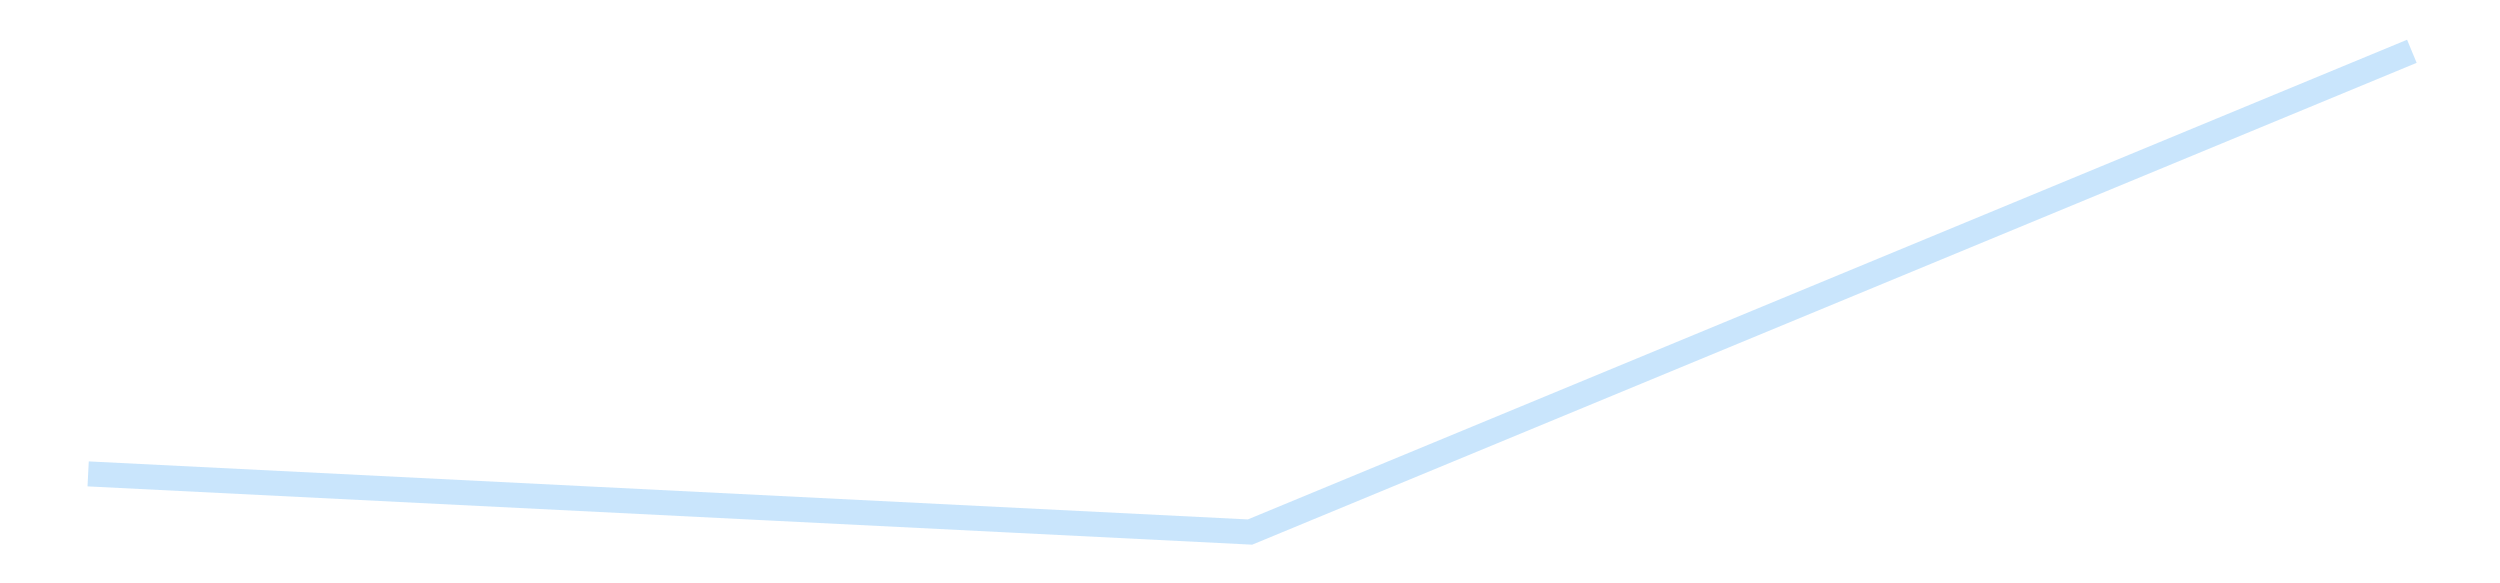 <?xml version='1.0' encoding='utf-8'?>
<svg xmlns="http://www.w3.org/2000/svg" xmlns:xlink="http://www.w3.org/1999/xlink" id="chart-2cae223b-5731-4bd9-9414-7f9be8689711" class="pygal-chart pygal-sparkline" viewBox="0 0 300 70" width="300" height="70"><!--Generated with pygal 3.0.4 (lxml) ©Kozea 2012-2016 on 2025-08-24--><!--http://pygal.org--><!--http://github.com/Kozea/pygal--><defs><style type="text/css">#chart-2cae223b-5731-4bd9-9414-7f9be8689711{-webkit-user-select:none;-webkit-font-smoothing:antialiased;font-family:Consolas,"Liberation Mono",Menlo,Courier,monospace}#chart-2cae223b-5731-4bd9-9414-7f9be8689711 .title{font-family:Consolas,"Liberation Mono",Menlo,Courier,monospace;font-size:16px}#chart-2cae223b-5731-4bd9-9414-7f9be8689711 .legends .legend text{font-family:Consolas,"Liberation Mono",Menlo,Courier,monospace;font-size:14px}#chart-2cae223b-5731-4bd9-9414-7f9be8689711 .axis text{font-family:Consolas,"Liberation Mono",Menlo,Courier,monospace;font-size:10px}#chart-2cae223b-5731-4bd9-9414-7f9be8689711 .axis text.major{font-family:Consolas,"Liberation Mono",Menlo,Courier,monospace;font-size:10px}#chart-2cae223b-5731-4bd9-9414-7f9be8689711 .text-overlay text.value{font-family:Consolas,"Liberation Mono",Menlo,Courier,monospace;font-size:16px}#chart-2cae223b-5731-4bd9-9414-7f9be8689711 .text-overlay text.label{font-family:Consolas,"Liberation Mono",Menlo,Courier,monospace;font-size:10px}#chart-2cae223b-5731-4bd9-9414-7f9be8689711 .tooltip{font-family:Consolas,"Liberation Mono",Menlo,Courier,monospace;font-size:14px}#chart-2cae223b-5731-4bd9-9414-7f9be8689711 text.no_data{font-family:Consolas,"Liberation Mono",Menlo,Courier,monospace;font-size:64px}
#chart-2cae223b-5731-4bd9-9414-7f9be8689711{background-color:transparent}#chart-2cae223b-5731-4bd9-9414-7f9be8689711 path,#chart-2cae223b-5731-4bd9-9414-7f9be8689711 line,#chart-2cae223b-5731-4bd9-9414-7f9be8689711 rect,#chart-2cae223b-5731-4bd9-9414-7f9be8689711 circle{-webkit-transition:150ms;-moz-transition:150ms;transition:150ms}#chart-2cae223b-5731-4bd9-9414-7f9be8689711 .graph &gt; .background{fill:transparent}#chart-2cae223b-5731-4bd9-9414-7f9be8689711 .plot &gt; .background{fill:transparent}#chart-2cae223b-5731-4bd9-9414-7f9be8689711 .graph{fill:rgba(0,0,0,.87)}#chart-2cae223b-5731-4bd9-9414-7f9be8689711 text.no_data{fill:rgba(0,0,0,1)}#chart-2cae223b-5731-4bd9-9414-7f9be8689711 .title{fill:rgba(0,0,0,1)}#chart-2cae223b-5731-4bd9-9414-7f9be8689711 .legends .legend text{fill:rgba(0,0,0,.87)}#chart-2cae223b-5731-4bd9-9414-7f9be8689711 .legends .legend:hover text{fill:rgba(0,0,0,1)}#chart-2cae223b-5731-4bd9-9414-7f9be8689711 .axis .line{stroke:rgba(0,0,0,1)}#chart-2cae223b-5731-4bd9-9414-7f9be8689711 .axis .guide.line{stroke:rgba(0,0,0,.54)}#chart-2cae223b-5731-4bd9-9414-7f9be8689711 .axis .major.line{stroke:rgba(0,0,0,.87)}#chart-2cae223b-5731-4bd9-9414-7f9be8689711 .axis text.major{fill:rgba(0,0,0,1)}#chart-2cae223b-5731-4bd9-9414-7f9be8689711 .axis.y .guides:hover .guide.line,#chart-2cae223b-5731-4bd9-9414-7f9be8689711 .line-graph .axis.x .guides:hover .guide.line,#chart-2cae223b-5731-4bd9-9414-7f9be8689711 .stackedline-graph .axis.x .guides:hover .guide.line,#chart-2cae223b-5731-4bd9-9414-7f9be8689711 .xy-graph .axis.x .guides:hover .guide.line{stroke:rgba(0,0,0,1)}#chart-2cae223b-5731-4bd9-9414-7f9be8689711 .axis .guides:hover text{fill:rgba(0,0,0,1)}#chart-2cae223b-5731-4bd9-9414-7f9be8689711 .reactive{fill-opacity:.7;stroke-opacity:.8;stroke-width:3}#chart-2cae223b-5731-4bd9-9414-7f9be8689711 .ci{stroke:rgba(0,0,0,.87)}#chart-2cae223b-5731-4bd9-9414-7f9be8689711 .reactive.active,#chart-2cae223b-5731-4bd9-9414-7f9be8689711 .active .reactive{fill-opacity:.8;stroke-opacity:.9;stroke-width:4}#chart-2cae223b-5731-4bd9-9414-7f9be8689711 .ci .reactive.active{stroke-width:1.5}#chart-2cae223b-5731-4bd9-9414-7f9be8689711 .series text{fill:rgba(0,0,0,1)}#chart-2cae223b-5731-4bd9-9414-7f9be8689711 .tooltip rect{fill:transparent;stroke:rgba(0,0,0,1);-webkit-transition:opacity 150ms;-moz-transition:opacity 150ms;transition:opacity 150ms}#chart-2cae223b-5731-4bd9-9414-7f9be8689711 .tooltip .label{fill:rgba(0,0,0,.87)}#chart-2cae223b-5731-4bd9-9414-7f9be8689711 .tooltip .label{fill:rgba(0,0,0,.87)}#chart-2cae223b-5731-4bd9-9414-7f9be8689711 .tooltip .legend{font-size:.8em;fill:rgba(0,0,0,.54)}#chart-2cae223b-5731-4bd9-9414-7f9be8689711 .tooltip .x_label{font-size:.6em;fill:rgba(0,0,0,1)}#chart-2cae223b-5731-4bd9-9414-7f9be8689711 .tooltip .xlink{font-size:.5em;text-decoration:underline}#chart-2cae223b-5731-4bd9-9414-7f9be8689711 .tooltip .value{font-size:1.5em}#chart-2cae223b-5731-4bd9-9414-7f9be8689711 .bound{font-size:.5em}#chart-2cae223b-5731-4bd9-9414-7f9be8689711 .max-value{font-size:.75em;fill:rgba(0,0,0,.54)}#chart-2cae223b-5731-4bd9-9414-7f9be8689711 .map-element{fill:transparent;stroke:rgba(0,0,0,.54) !important}#chart-2cae223b-5731-4bd9-9414-7f9be8689711 .map-element .reactive{fill-opacity:inherit;stroke-opacity:inherit}#chart-2cae223b-5731-4bd9-9414-7f9be8689711 .color-0,#chart-2cae223b-5731-4bd9-9414-7f9be8689711 .color-0 a:visited{stroke:#bbdefb;fill:#bbdefb}#chart-2cae223b-5731-4bd9-9414-7f9be8689711 .text-overlay .color-0 text{fill:black}
#chart-2cae223b-5731-4bd9-9414-7f9be8689711 text.no_data{text-anchor:middle}#chart-2cae223b-5731-4bd9-9414-7f9be8689711 .guide.line{fill:none}#chart-2cae223b-5731-4bd9-9414-7f9be8689711 .centered{text-anchor:middle}#chart-2cae223b-5731-4bd9-9414-7f9be8689711 .title{text-anchor:middle}#chart-2cae223b-5731-4bd9-9414-7f9be8689711 .legends .legend text{fill-opacity:1}#chart-2cae223b-5731-4bd9-9414-7f9be8689711 .axis.x text{text-anchor:middle}#chart-2cae223b-5731-4bd9-9414-7f9be8689711 .axis.x:not(.web) text[transform]{text-anchor:start}#chart-2cae223b-5731-4bd9-9414-7f9be8689711 .axis.x:not(.web) text[transform].backwards{text-anchor:end}#chart-2cae223b-5731-4bd9-9414-7f9be8689711 .axis.y text{text-anchor:end}#chart-2cae223b-5731-4bd9-9414-7f9be8689711 .axis.y text[transform].backwards{text-anchor:start}#chart-2cae223b-5731-4bd9-9414-7f9be8689711 .axis.y2 text{text-anchor:start}#chart-2cae223b-5731-4bd9-9414-7f9be8689711 .axis.y2 text[transform].backwards{text-anchor:end}#chart-2cae223b-5731-4bd9-9414-7f9be8689711 .axis .guide.line{stroke-dasharray:4,4;stroke:black}#chart-2cae223b-5731-4bd9-9414-7f9be8689711 .axis .major.guide.line{stroke-dasharray:6,6;stroke:black}#chart-2cae223b-5731-4bd9-9414-7f9be8689711 .horizontal .axis.y .guide.line,#chart-2cae223b-5731-4bd9-9414-7f9be8689711 .horizontal .axis.y2 .guide.line,#chart-2cae223b-5731-4bd9-9414-7f9be8689711 .vertical .axis.x .guide.line{opacity:0}#chart-2cae223b-5731-4bd9-9414-7f9be8689711 .horizontal .axis.always_show .guide.line,#chart-2cae223b-5731-4bd9-9414-7f9be8689711 .vertical .axis.always_show .guide.line{opacity:1 !important}#chart-2cae223b-5731-4bd9-9414-7f9be8689711 .axis.y .guides:hover .guide.line,#chart-2cae223b-5731-4bd9-9414-7f9be8689711 .axis.y2 .guides:hover .guide.line,#chart-2cae223b-5731-4bd9-9414-7f9be8689711 .axis.x .guides:hover .guide.line{opacity:1}#chart-2cae223b-5731-4bd9-9414-7f9be8689711 .axis .guides:hover text{opacity:1}#chart-2cae223b-5731-4bd9-9414-7f9be8689711 .nofill{fill:none}#chart-2cae223b-5731-4bd9-9414-7f9be8689711 .subtle-fill{fill-opacity:.2}#chart-2cae223b-5731-4bd9-9414-7f9be8689711 .dot{stroke-width:1px;fill-opacity:1;stroke-opacity:1}#chart-2cae223b-5731-4bd9-9414-7f9be8689711 .dot.active{stroke-width:5px}#chart-2cae223b-5731-4bd9-9414-7f9be8689711 .dot.negative{fill:transparent}#chart-2cae223b-5731-4bd9-9414-7f9be8689711 text,#chart-2cae223b-5731-4bd9-9414-7f9be8689711 tspan{stroke:none !important}#chart-2cae223b-5731-4bd9-9414-7f9be8689711 .series text.active{opacity:1}#chart-2cae223b-5731-4bd9-9414-7f9be8689711 .tooltip rect{fill-opacity:.95;stroke-width:.5}#chart-2cae223b-5731-4bd9-9414-7f9be8689711 .tooltip text{fill-opacity:1}#chart-2cae223b-5731-4bd9-9414-7f9be8689711 .showable{visibility:hidden}#chart-2cae223b-5731-4bd9-9414-7f9be8689711 .showable.shown{visibility:visible}#chart-2cae223b-5731-4bd9-9414-7f9be8689711 .gauge-background{fill:rgba(229,229,229,1);stroke:none}#chart-2cae223b-5731-4bd9-9414-7f9be8689711 .bg-lines{stroke:transparent;stroke-width:2px}</style><script type="text/javascript">window.pygal = window.pygal || {};window.pygal.config = window.pygal.config || {};window.pygal.config['2cae223b-5731-4bd9-9414-7f9be8689711'] = {"allow_interruptions": false, "box_mode": "extremes", "classes": ["pygal-chart", "pygal-sparkline"], "css": ["file://style.css", "file://graph.css"], "defs": [], "disable_xml_declaration": false, "dots_size": 2.5, "dynamic_print_values": false, "explicit_size": true, "fill": false, "force_uri_protocol": "https", "formatter": null, "half_pie": false, "height": 70, "include_x_axis": false, "inner_radius": 0, "interpolate": null, "interpolation_parameters": {}, "interpolation_precision": 250, "inverse_y_axis": false, "js": [], "legend_at_bottom": false, "legend_at_bottom_columns": null, "legend_box_size": 12, "logarithmic": false, "margin": 5, "margin_bottom": null, "margin_left": null, "margin_right": null, "margin_top": null, "max_scale": 2, "min_scale": 1, "missing_value_fill_truncation": "x", "no_data_text": "", "no_prefix": false, "order_min": null, "pretty_print": false, "print_labels": false, "print_values": false, "print_values_position": "center", "print_zeroes": true, "range": null, "rounded_bars": null, "secondary_range": null, "show_dots": false, "show_legend": false, "show_minor_x_labels": true, "show_minor_y_labels": true, "show_only_major_dots": false, "show_x_guides": false, "show_x_labels": false, "show_y_guides": true, "show_y_labels": false, "spacing": 0, "stack_from_top": false, "strict": false, "stroke": true, "stroke_style": null, "style": {"background": "transparent", "ci_colors": [], "colors": ["#bbdefb"], "dot_opacity": "1", "font_family": "Consolas, \"Liberation Mono\", Menlo, Courier, monospace", "foreground": "rgba(0, 0, 0, .87)", "foreground_strong": "rgba(0, 0, 0, 1)", "foreground_subtle": "rgba(0, 0, 0, .54)", "guide_stroke_color": "black", "guide_stroke_dasharray": "4,4", "label_font_family": "Consolas, \"Liberation Mono\", Menlo, Courier, monospace", "label_font_size": 10, "legend_font_family": "Consolas, \"Liberation Mono\", Menlo, Courier, monospace", "legend_font_size": 14, "major_guide_stroke_color": "black", "major_guide_stroke_dasharray": "6,6", "major_label_font_family": "Consolas, \"Liberation Mono\", Menlo, Courier, monospace", "major_label_font_size": 10, "no_data_font_family": "Consolas, \"Liberation Mono\", Menlo, Courier, monospace", "no_data_font_size": 64, "opacity": ".7", "opacity_hover": ".8", "plot_background": "transparent", "stroke_opacity": ".8", "stroke_opacity_hover": ".9", "stroke_width": 3, "stroke_width_hover": "4", "title_font_family": "Consolas, \"Liberation Mono\", Menlo, Courier, monospace", "title_font_size": 16, "tooltip_font_family": "Consolas, \"Liberation Mono\", Menlo, Courier, monospace", "tooltip_font_size": 14, "transition": "150ms", "value_background": "rgba(229, 229, 229, 1)", "value_colors": [], "value_font_family": "Consolas, \"Liberation Mono\", Menlo, Courier, monospace", "value_font_size": 16, "value_label_font_family": "Consolas, \"Liberation Mono\", Menlo, Courier, monospace", "value_label_font_size": 10}, "title": null, "tooltip_border_radius": 0, "tooltip_fancy_mode": true, "truncate_label": null, "truncate_legend": null, "width": 300, "x_label_rotation": 0, "x_labels": null, "x_labels_major": null, "x_labels_major_count": null, "x_labels_major_every": null, "x_title": null, "xrange": null, "y_label_rotation": 0, "y_labels": null, "y_labels_major": null, "y_labels_major_count": null, "y_labels_major_every": null, "y_title": null, "zero": 0, "legends": [""]}</script></defs><title>Pygal</title><g class="graph line-graph vertical"><rect x="0" y="0" width="300" height="70" class="background"/><g transform="translate(5, 5)" class="plot"><rect x="0" y="0" width="290" height="60" class="background"/><g class="series serie-0 color-0"><path d="M5.577 51.867 L145 58.846 284.423 1.154" class="line reactive nofill"/></g></g><g class="titles"/><g transform="translate(5, 5)" class="plot overlay"><g class="series serie-0 color-0"/></g><g transform="translate(5, 5)" class="plot text-overlay"><g class="series serie-0 color-0"/></g><g transform="translate(5, 5)" class="plot tooltip-overlay"><g transform="translate(0 0)" style="opacity: 0" class="tooltip"><rect rx="0" ry="0" width="0" height="0" class="tooltip-box"/><g class="text"/></g></g></g></svg>